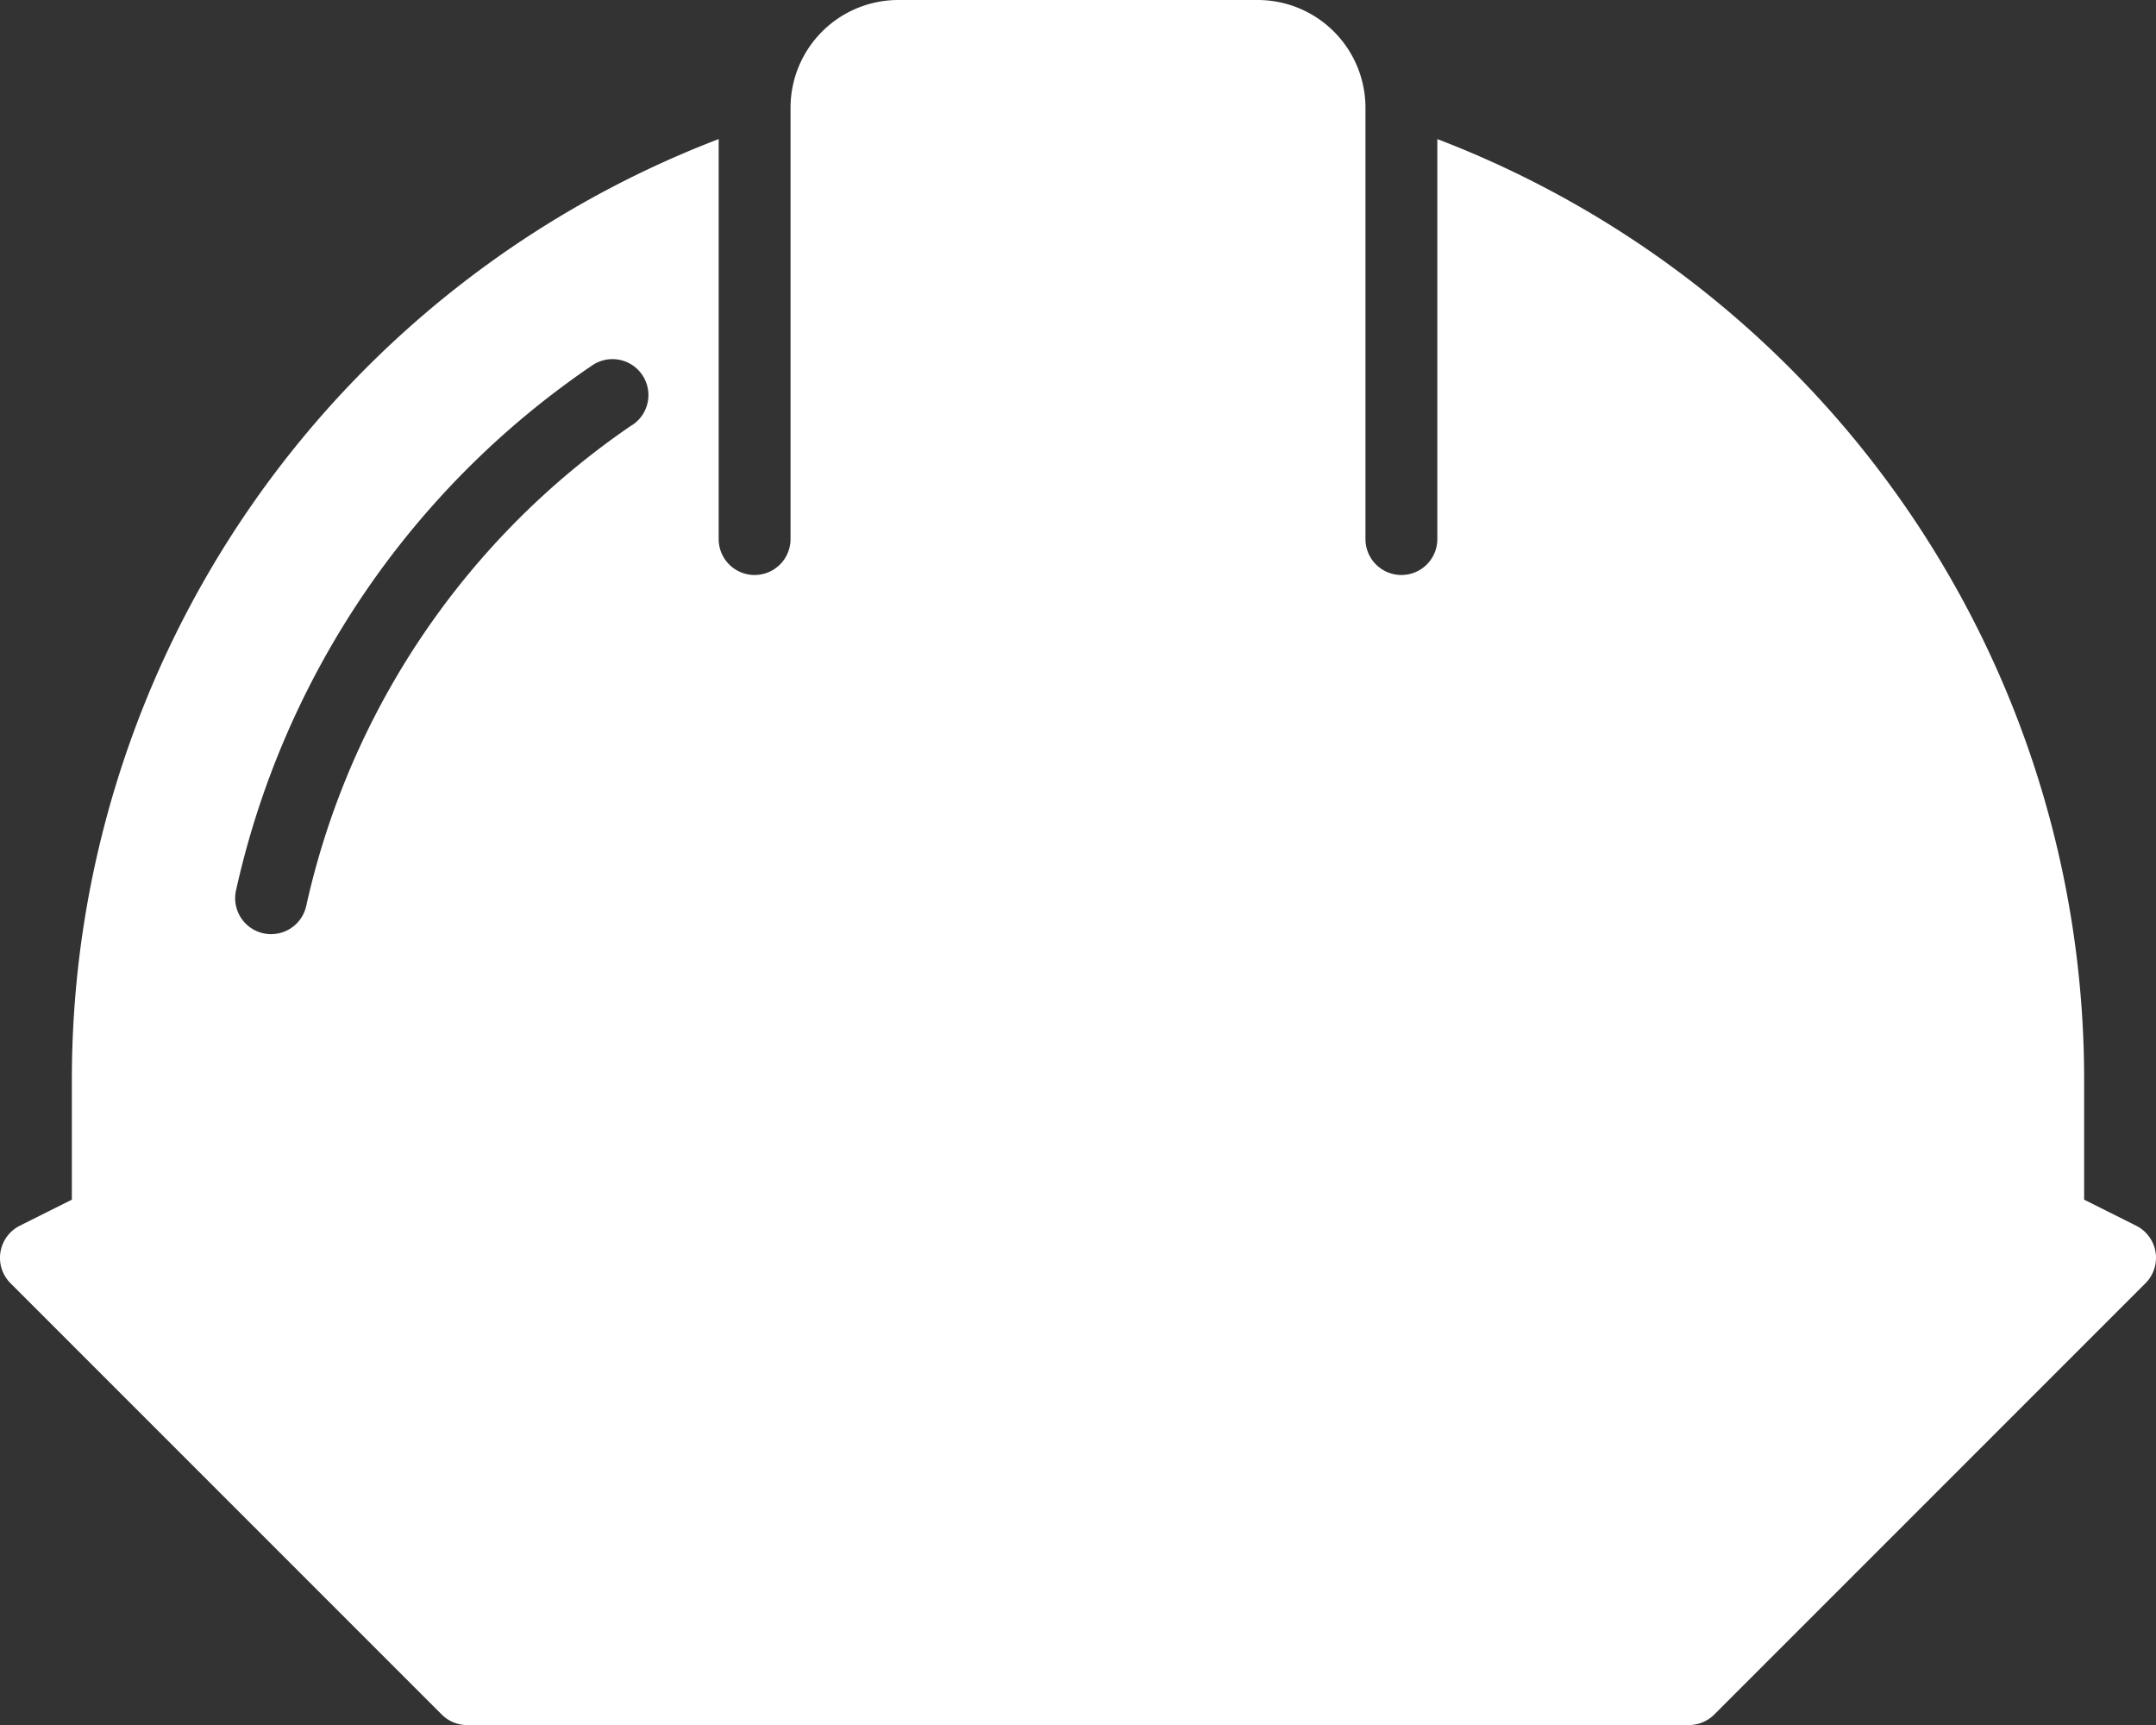 <svg id="Layer_1" data-name="Layer 1" xmlns="http://www.w3.org/2000/svg" viewBox="0 0 360 288"><rect x="0" y="0" width="360" height="288" fill="#333333" stroke="none"/><defs><style>.cls-1{fill:#fff;}</style></defs><title>hard-hat</title><path class="cls-1" d="M105.6,107a131.64,131.64,0,0,0-54.47,80.34,6,6,0,0,1-5.86,4.7,5.81,5.81,0,0,1-1.3-.14,6,6,0,0,1-4.56-7.16A143.53,143.53,0,0,1,98.82,97.13a6,6,0,1,1,6.78,9.9M356.69,240.72,348,236.37V216.08A168.09,168.09,0,0,0,240,59.3v66.78a6,6,0,1,1-12,0v-72a18,18,0,0,0-18-18H150a18,18,0,0,0-18,18v72a6,6,0,0,1-12,0V59.3A168.09,168.09,0,0,0,12,216.08v20.29l-8.69,4.35a6,6,0,0,0-1.55,9.61l72,72A6,6,0,0,0,78,324.09H282a6,6,0,0,0,4.24-1.76l72-72a6,6,0,0,0-1.55-9.61" transform="translate(0 -36.08)"/></svg>